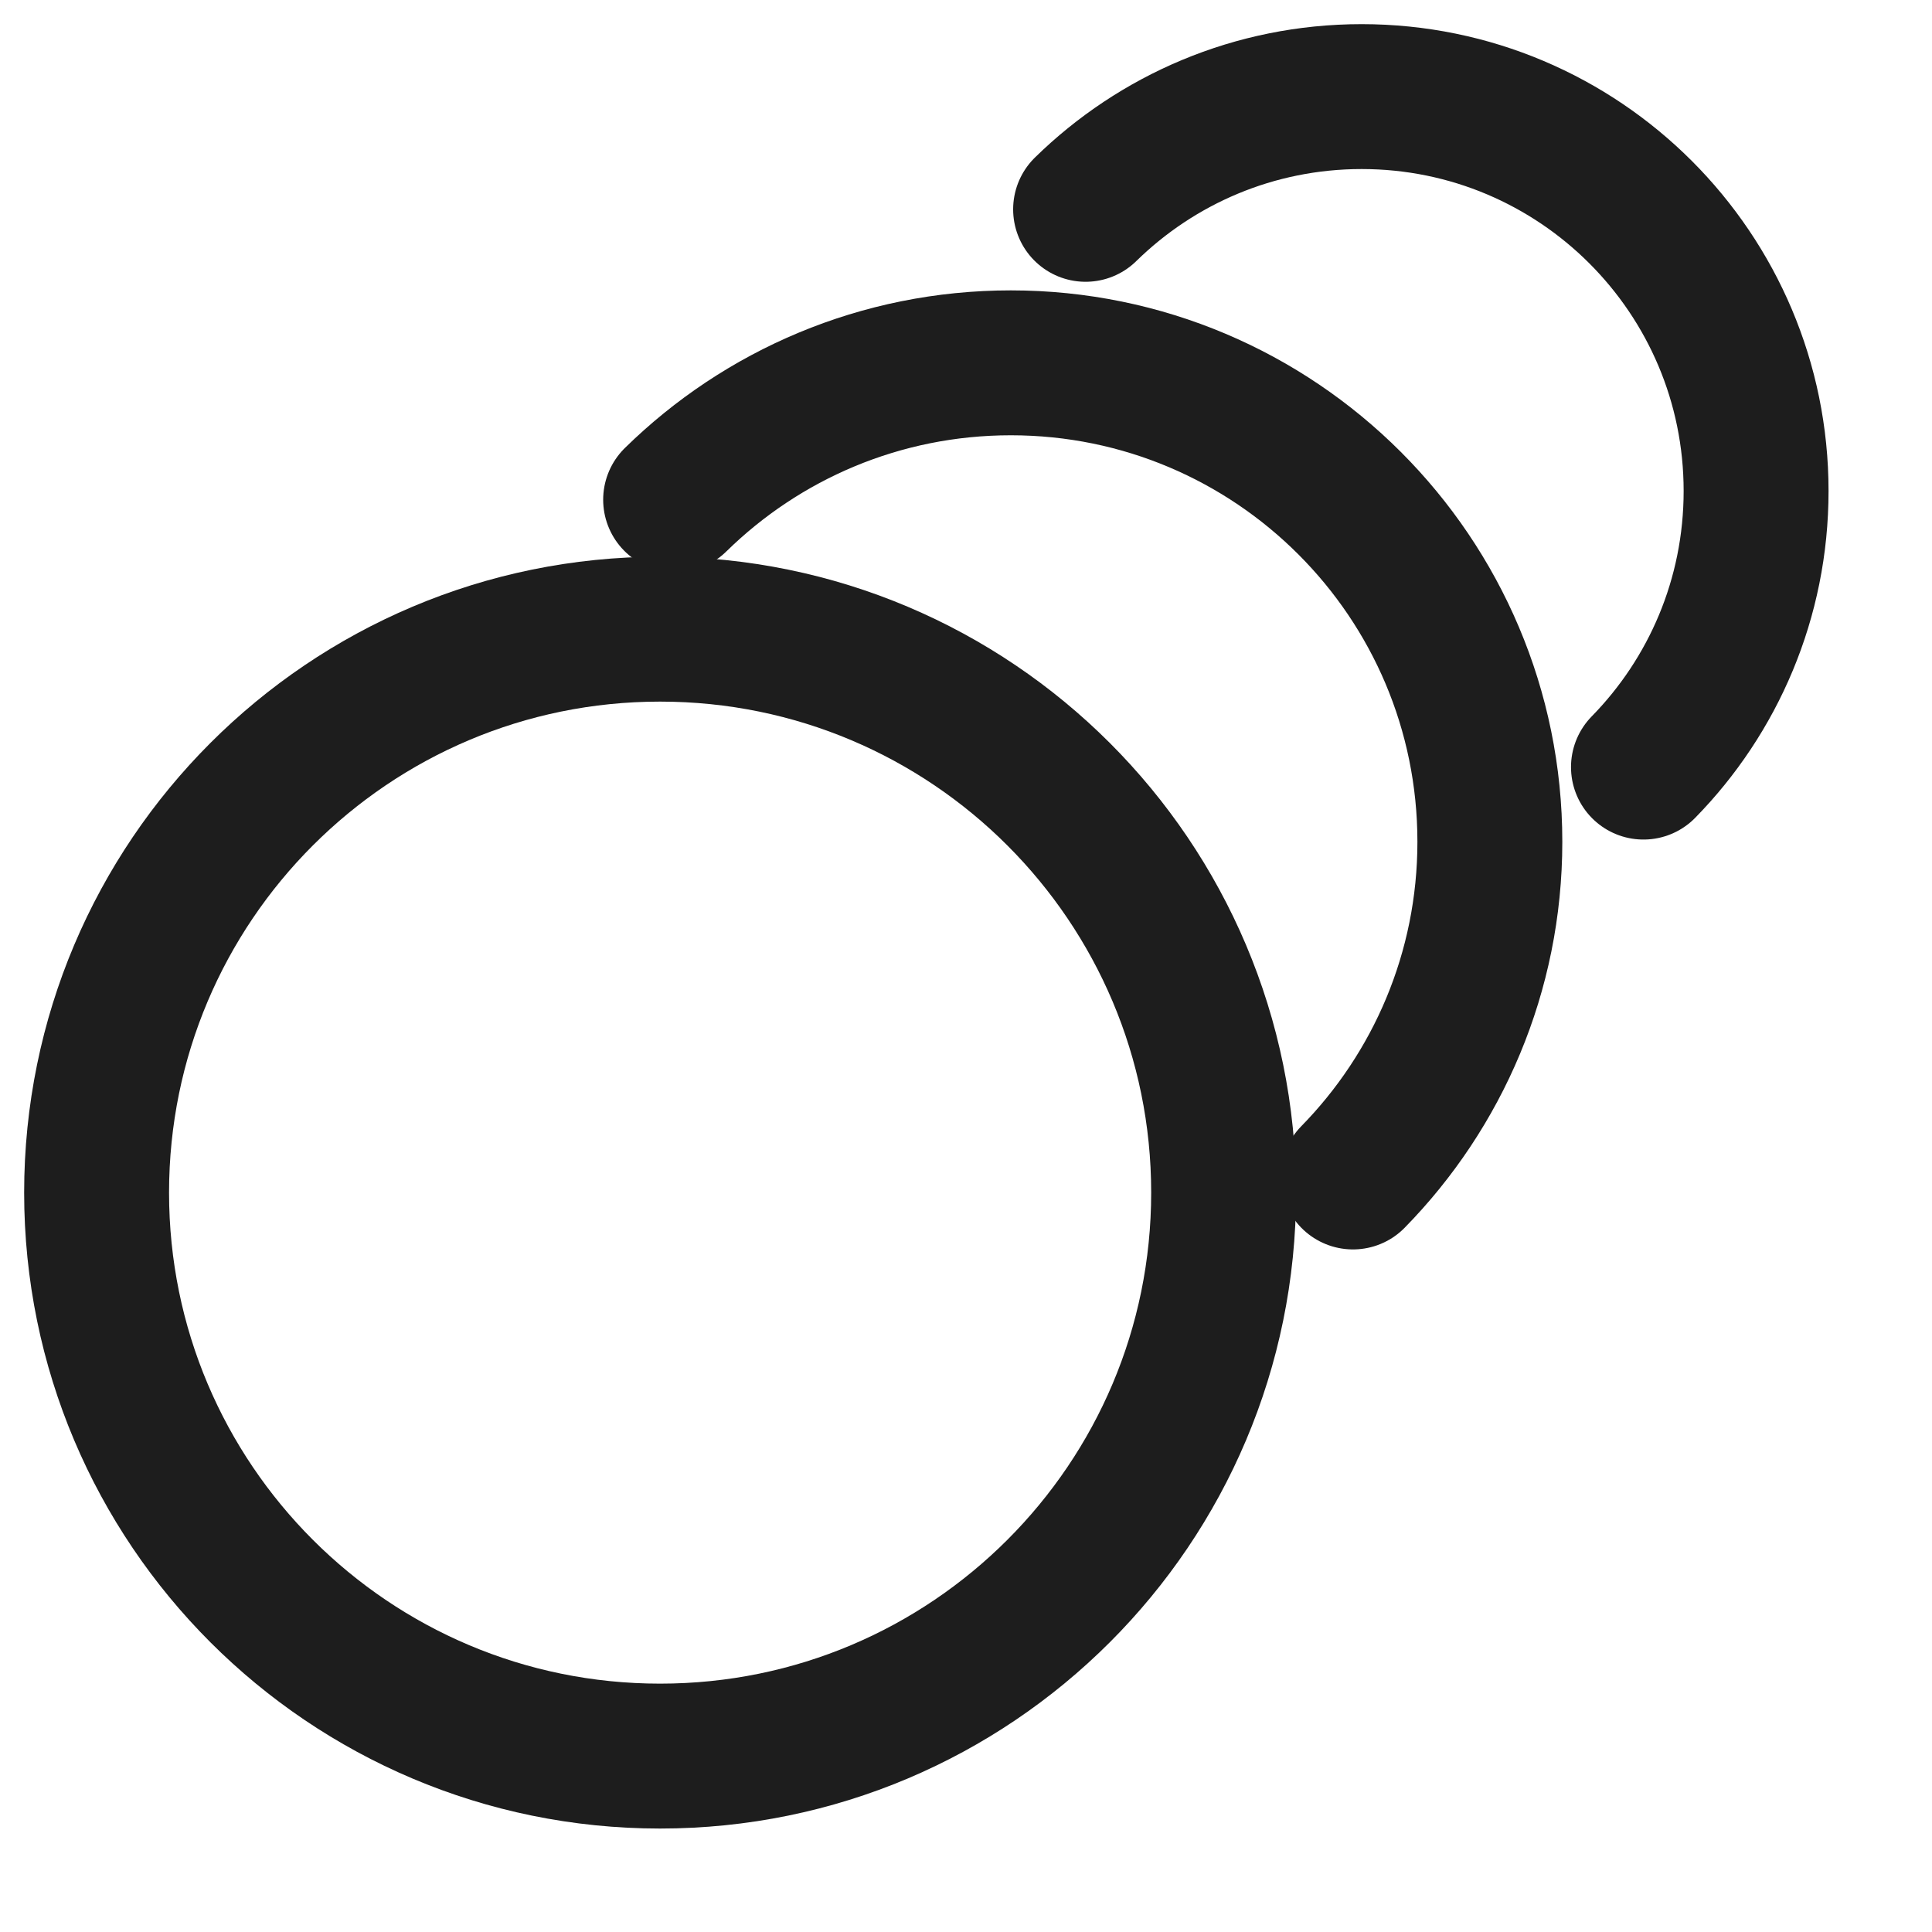 <svg width="20" height="20" viewBox="0 0 20 20" fill="none" xmlns="http://www.w3.org/2000/svg">
<path d="M6.833 18.179C10.055 18.179 12.667 15.568 12.667 12.346C12.667 9.124 10.055 6.513 6.833 6.513C3.612 6.513 1 9.124 1 12.346C1 15.568 3.612 18.179 6.833 18.179Z" stroke="#1D1D1D" stroke-width="1.5" stroke-linecap="round" stroke-linejoin="round"/>
<path d="M6.994 5.173C7.888 4.296 9.113 3.756 10.464 3.756C13.203 3.756 15.423 5.976 15.423 8.714C15.423 10.065 14.882 11.29 14.006 12.184" stroke="#1D1D1D" stroke-width="1.5" stroke-linecap="round" stroke-linejoin="round"/>
<path d="M11.238 2.167C11.975 1.445 12.983 1 14.096 1C16.351 1 18.179 2.828 18.179 5.083C18.179 6.196 17.734 7.205 17.013 7.941" stroke="#1D1D1D" stroke-width="1.5" stroke-linecap="round" stroke-linejoin="round"/>
</svg>
